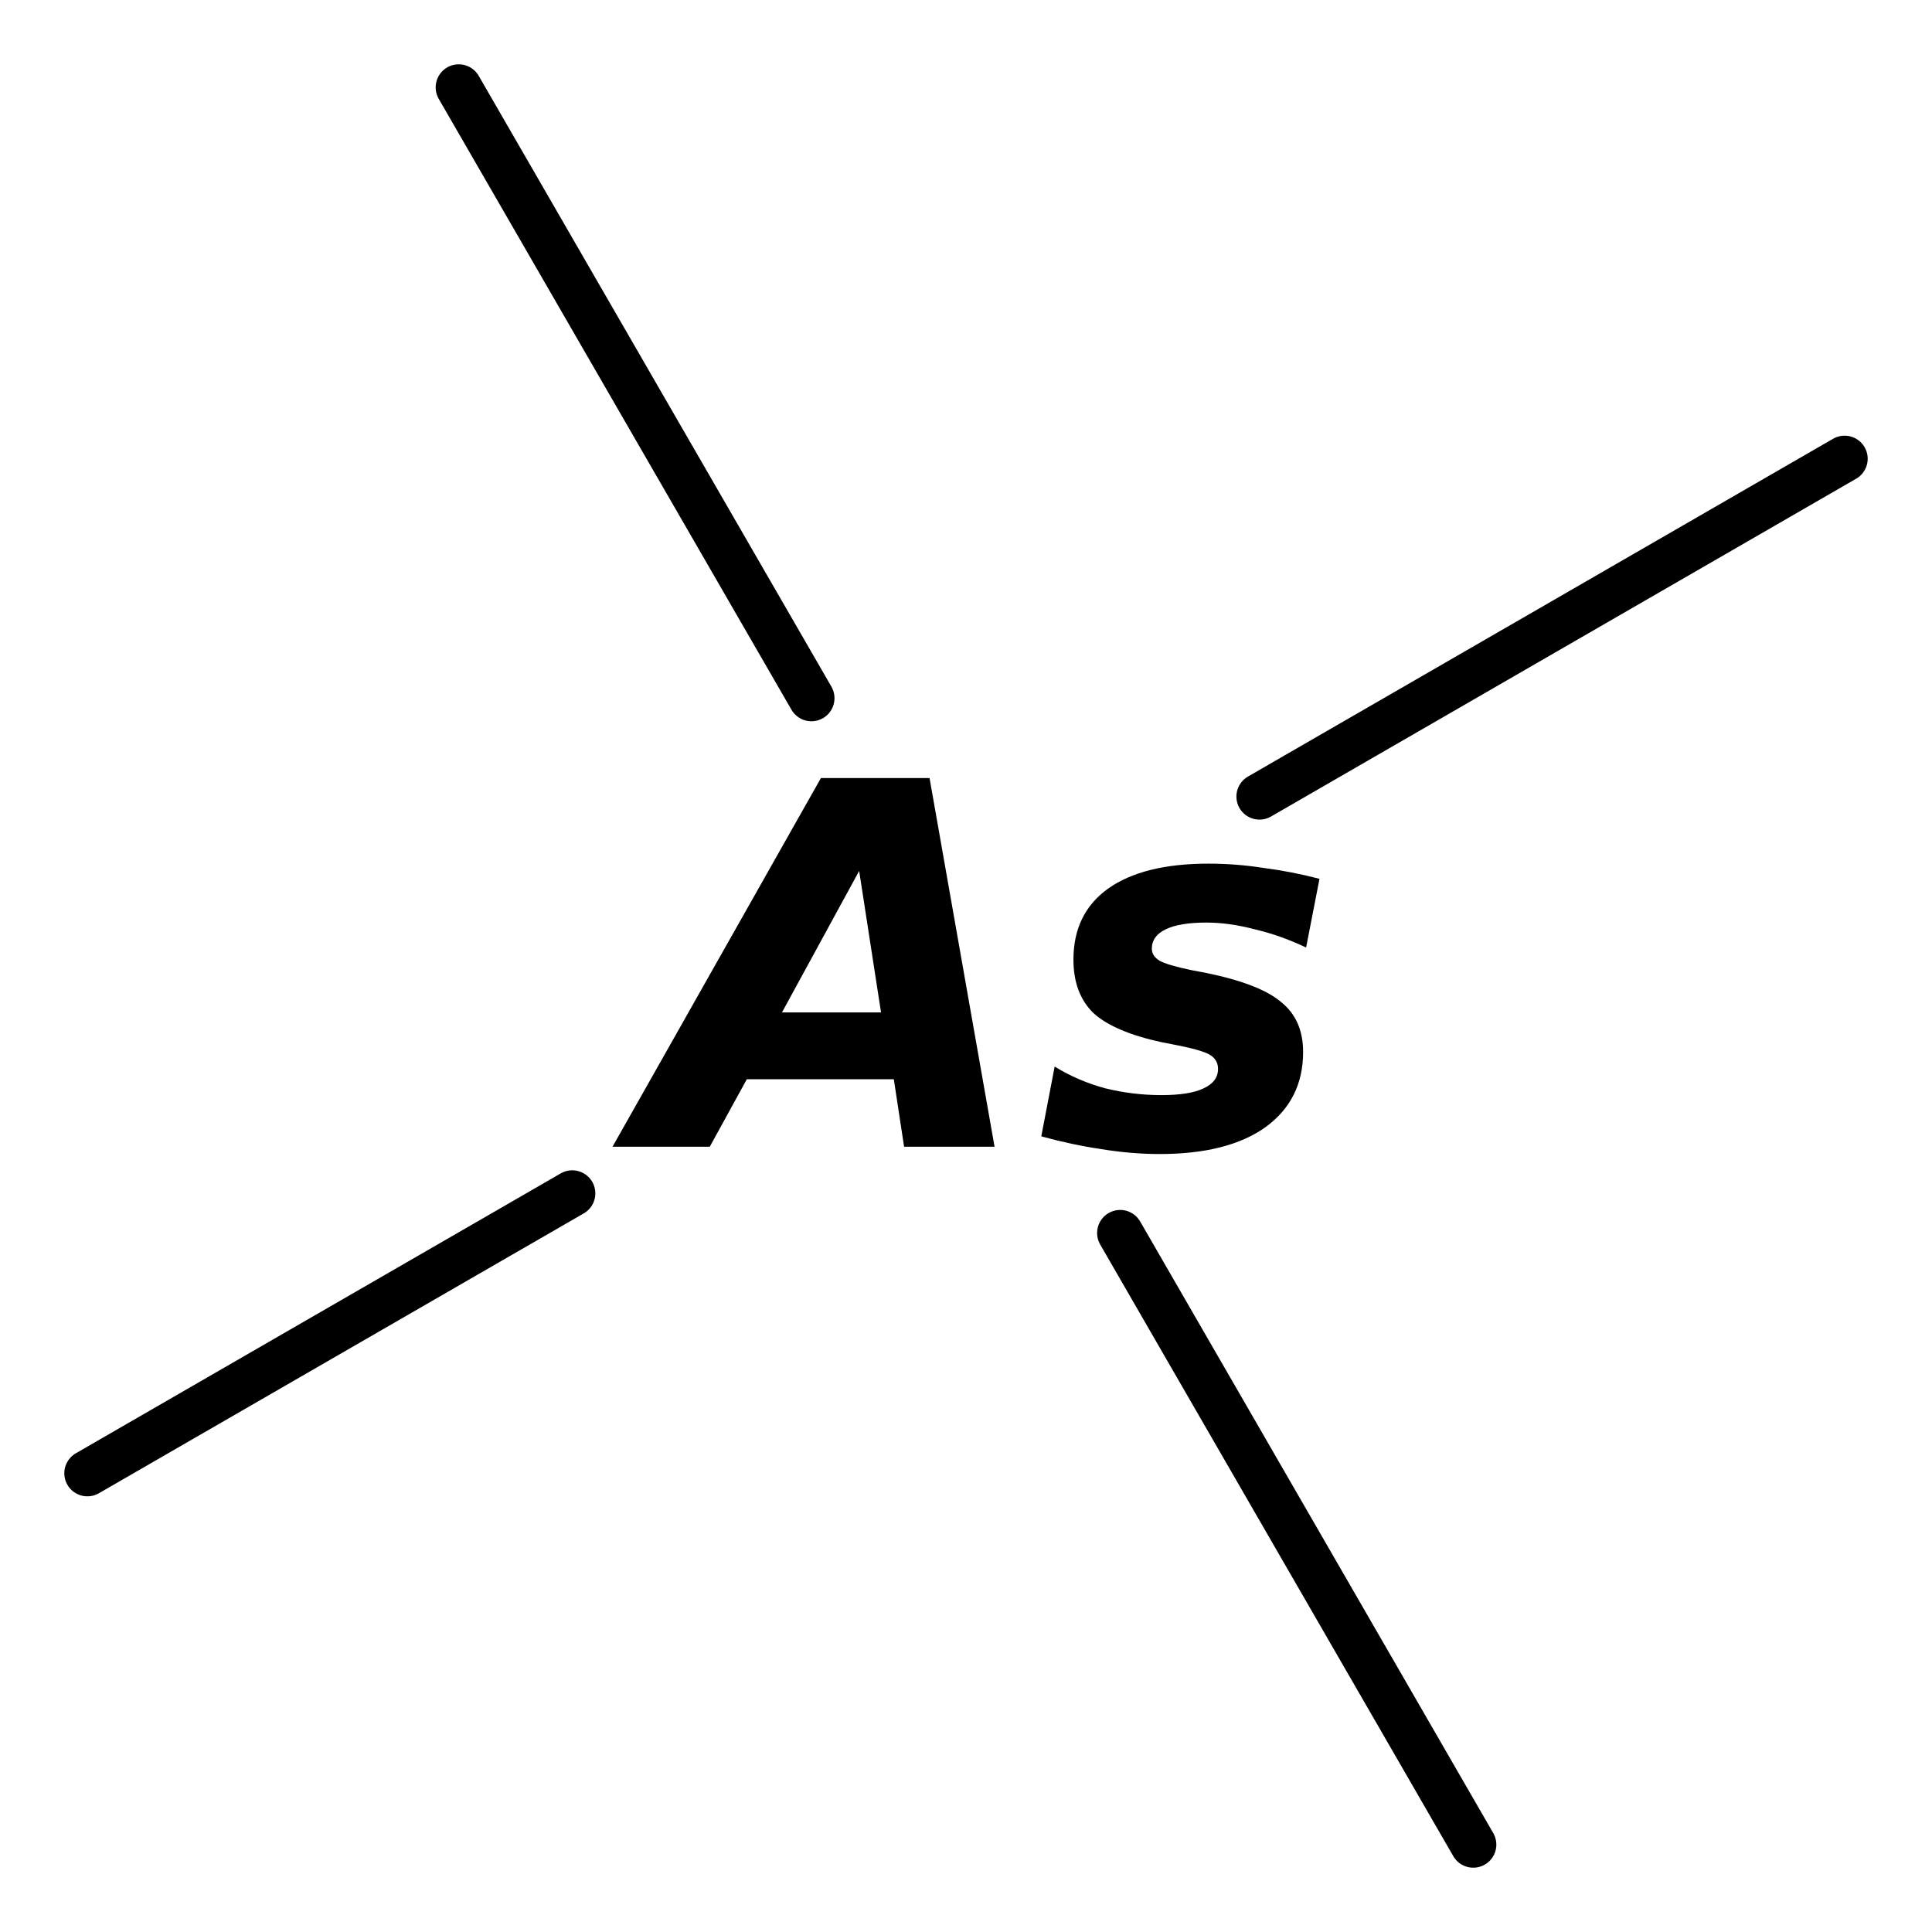 <?xml version='1.0' encoding='UTF-8'?>
<!DOCTYPE svg PUBLIC "-//W3C//DTD SVG 1.1//EN" "http://www.w3.org/Graphics/SVG/1.1/DTD/svg11.dtd">
<svg version='1.2' xmlns='http://www.w3.org/2000/svg' xmlns:xlink='http://www.w3.org/1999/xlink' width='19.348mm' height='19.348mm' viewBox='0 0 19.348 19.348'>
  <desc>Generated by the Chemistry Development Kit (http://github.com/cdk)</desc>
  <g stroke-linecap='round' stroke-linejoin='round' stroke='#000000' stroke-width='.462' fill='#000000'>
    <rect x='.0' y='.0' width='20.0' height='20.0' fill='#FFFFFF' stroke='none'/>
    <g id='mol1' class='mol'>
      <line id='mol1bnd1' class='bond' x1='.875' y1='14.754' x2='5.731' y2='11.951'/>
      <line id='mol1bnd2' class='bond' x1='11.218' y1='12.348' x2='14.754' y2='18.473'/>
      <line id='mol1bnd3' class='bond' x1='12.613' y1='7.977' x2='18.473' y2='4.594'/>
      <line id='mol1bnd4' class='bond' x1='8.126' y1='6.992' x2='4.594' y2='.875'/>
      <path id='mol1atm2' class='atom' d='M8.951 10.808h-1.472l-.371 .676h-.974l2.087 -3.692h1.088l.651 3.692h-.906l-.103 -.676zM7.831 10.139h.992l-.219 -1.417l-.773 1.417zM13.214 8.801l-.134 .688q-.255 -.122 -.517 -.183q-.255 -.067 -.481 -.067q-.267 .0 -.407 .067q-.14 .067 -.14 .195q.0 .073 .079 .121q.079 .043 .31 .092l.158 .03q.536 .11 .749 .292q.219 .176 .219 .499q-.0 .48 -.378 .754q-.377 .268 -1.058 .268q-.286 -.0 -.584 -.049q-.292 -.043 -.602 -.128l.134 -.699q.237 .146 .511 .219q.274 .067 .559 .067q.28 -.0 .42 -.067q.146 -.067 .146 -.195q.0 -.091 -.079 -.14q-.079 -.048 -.328 -.097l-.159 -.031q-.474 -.103 -.681 -.291q-.201 -.195 -.201 -.536q.0 -.462 .347 -.711q.353 -.25 1.004 -.25q.28 .0 .553 .043q.28 .036 .56 .109z' stroke='none'/>
    </g>
  </g>
</svg>
